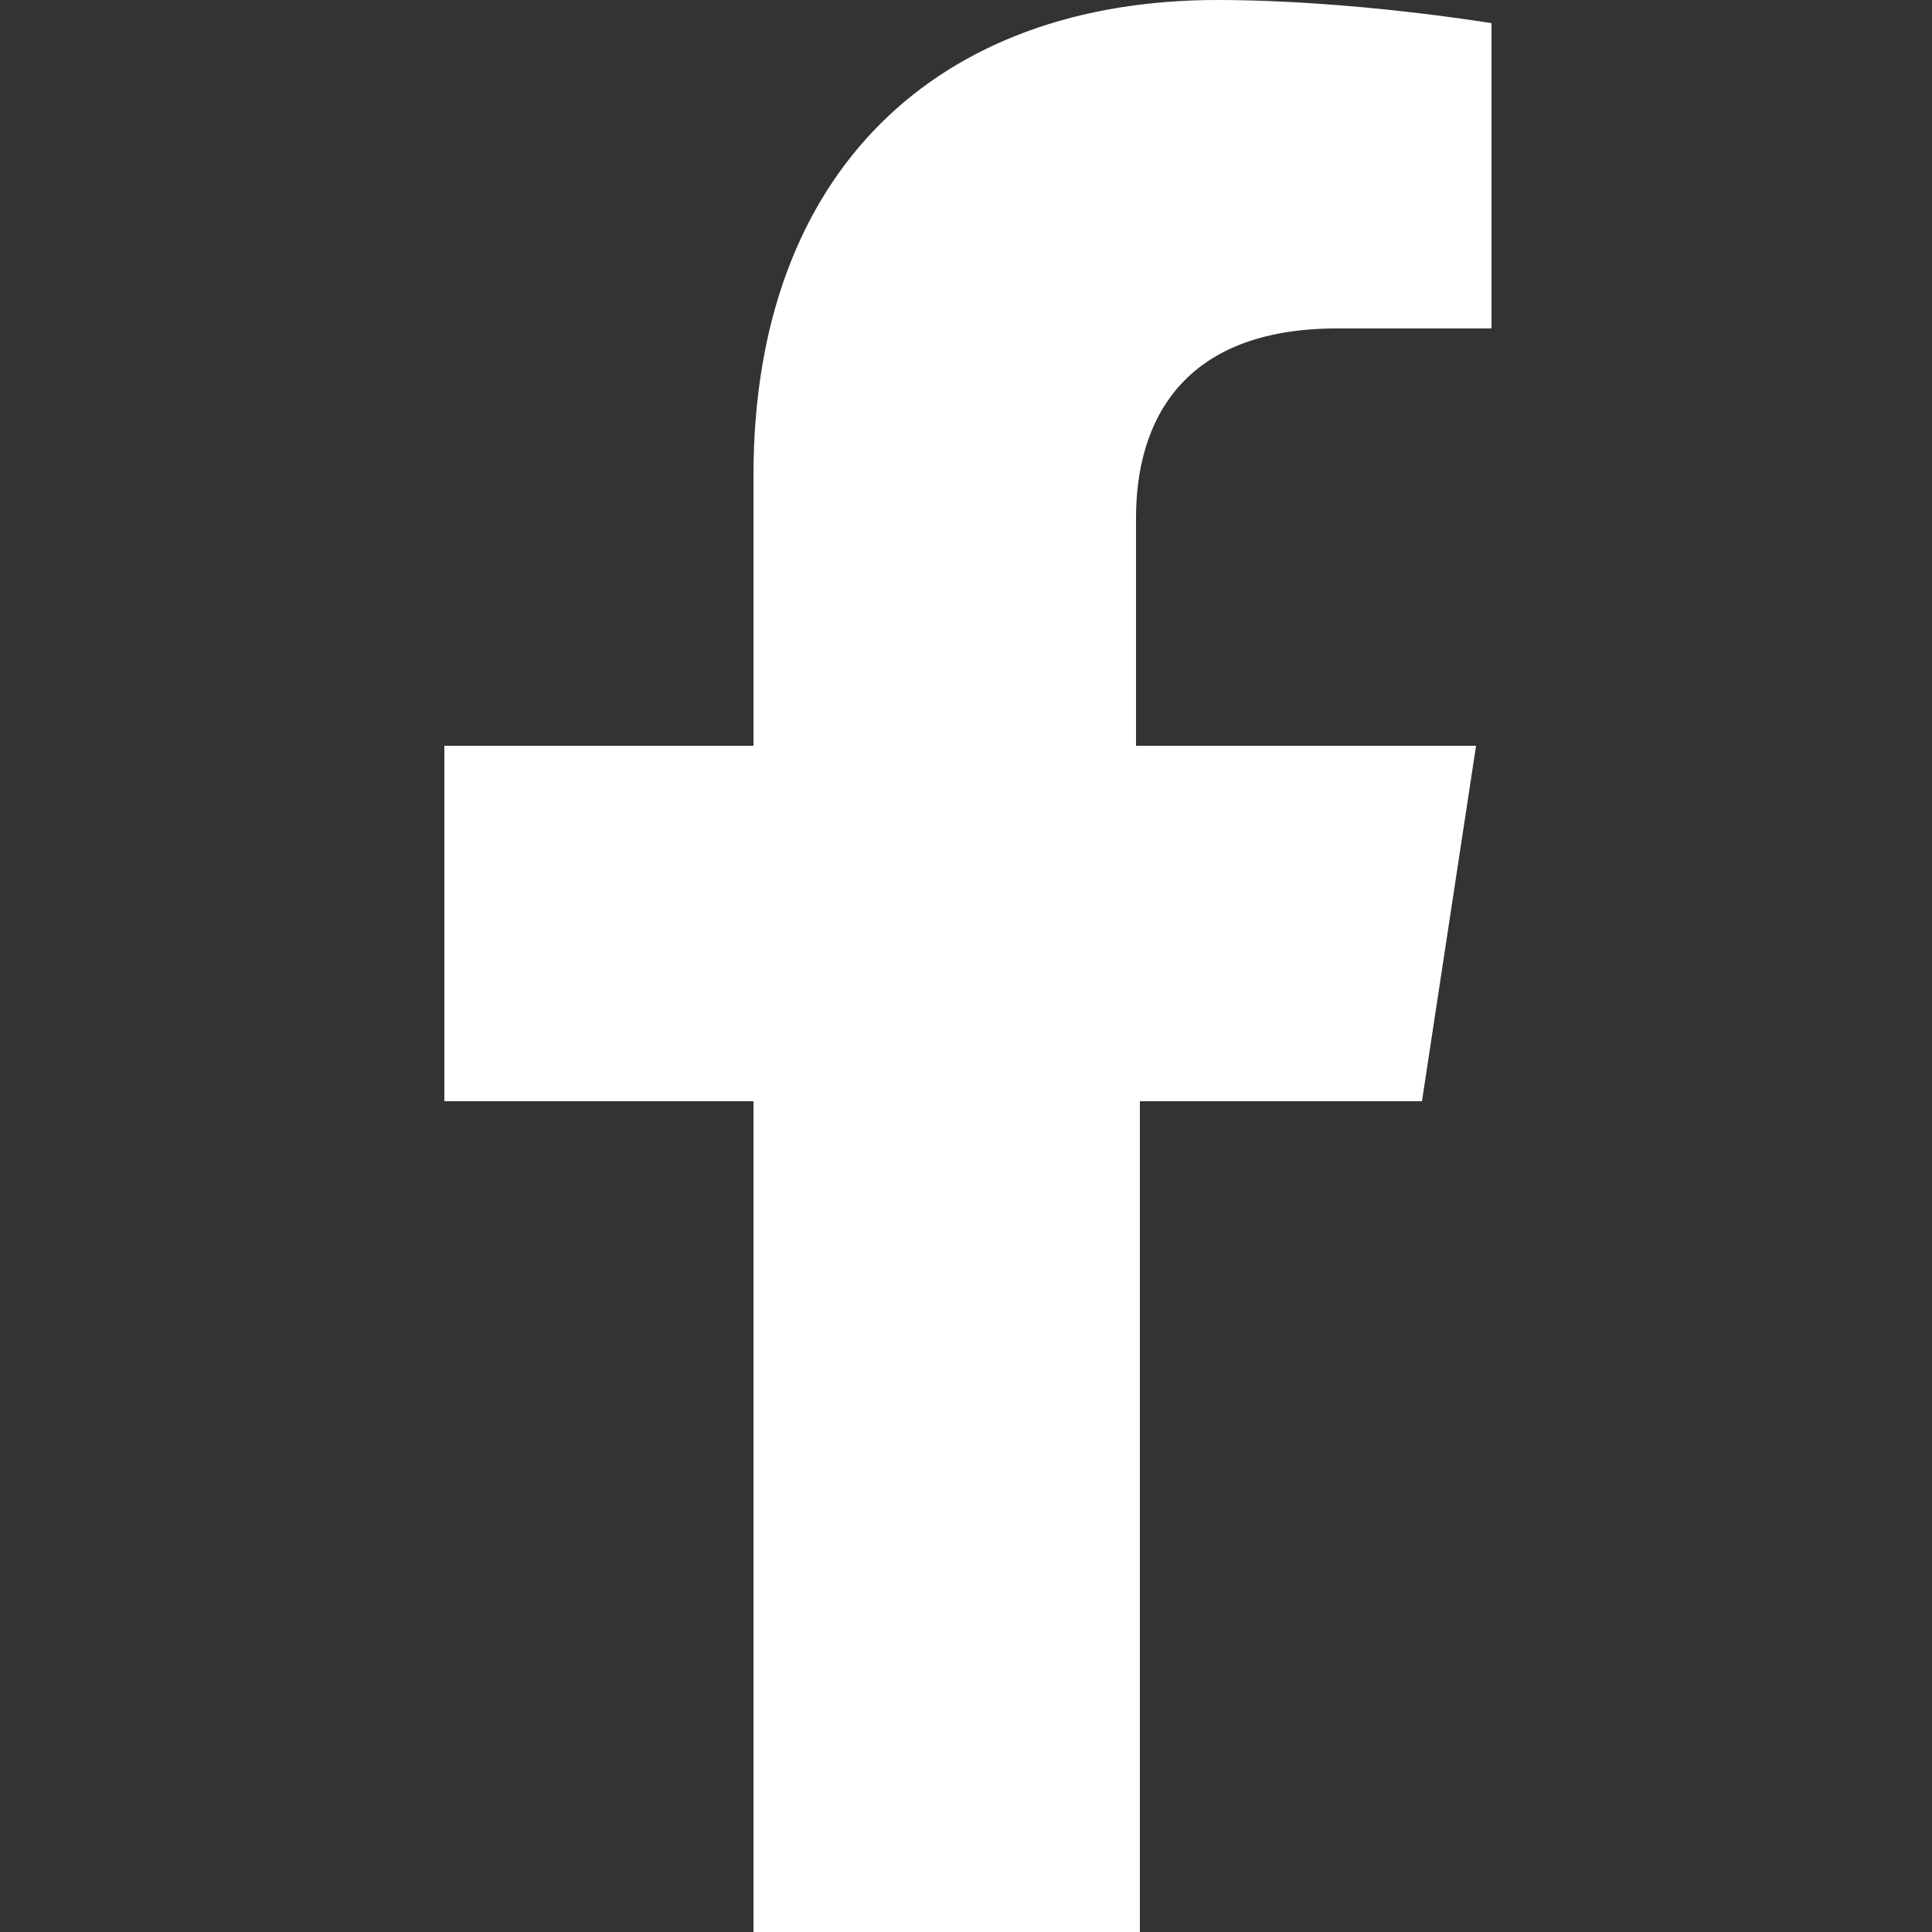 <?xml version="1.0" encoding="utf-8"?>
<!-- Generator: Adobe Illustrator 25.0.1, SVG Export Plug-In . SVG Version: 6.00 Build 0)  -->
<svg version="1.1" id="Layer_1" xmlns="http://www.w3.org/2000/svg" xmlns:xlink="http://www.w3.org/1999/xlink" x="0px" y="0px"
	 viewBox="0 0 50 50" style="enable-background:new 0 0 50 50;" xml:space="preserve">
<rect x="0" y="0" width="50" height="50" fill="#333333" stroke="none"/>
<style type="text/css">
	.st0{fill:#FFFFFF;}
</style>
<path class="st0" d="M36.8,28.5l1.4-9.2h-8.8v-5.9c0-2.5,1.2-4.9,5.2-4.9h4V0.6c0,0-3.6-0.6-7.1-0.6c-7.2,0-12,4.4-12,12.3v7h-8v9.2
	h8v22.1c1.6,0.3,3.3,0.4,5,0.4c1.7,0,3.3-0.1,5-0.4V28.5H36.8z"/>
</svg>
